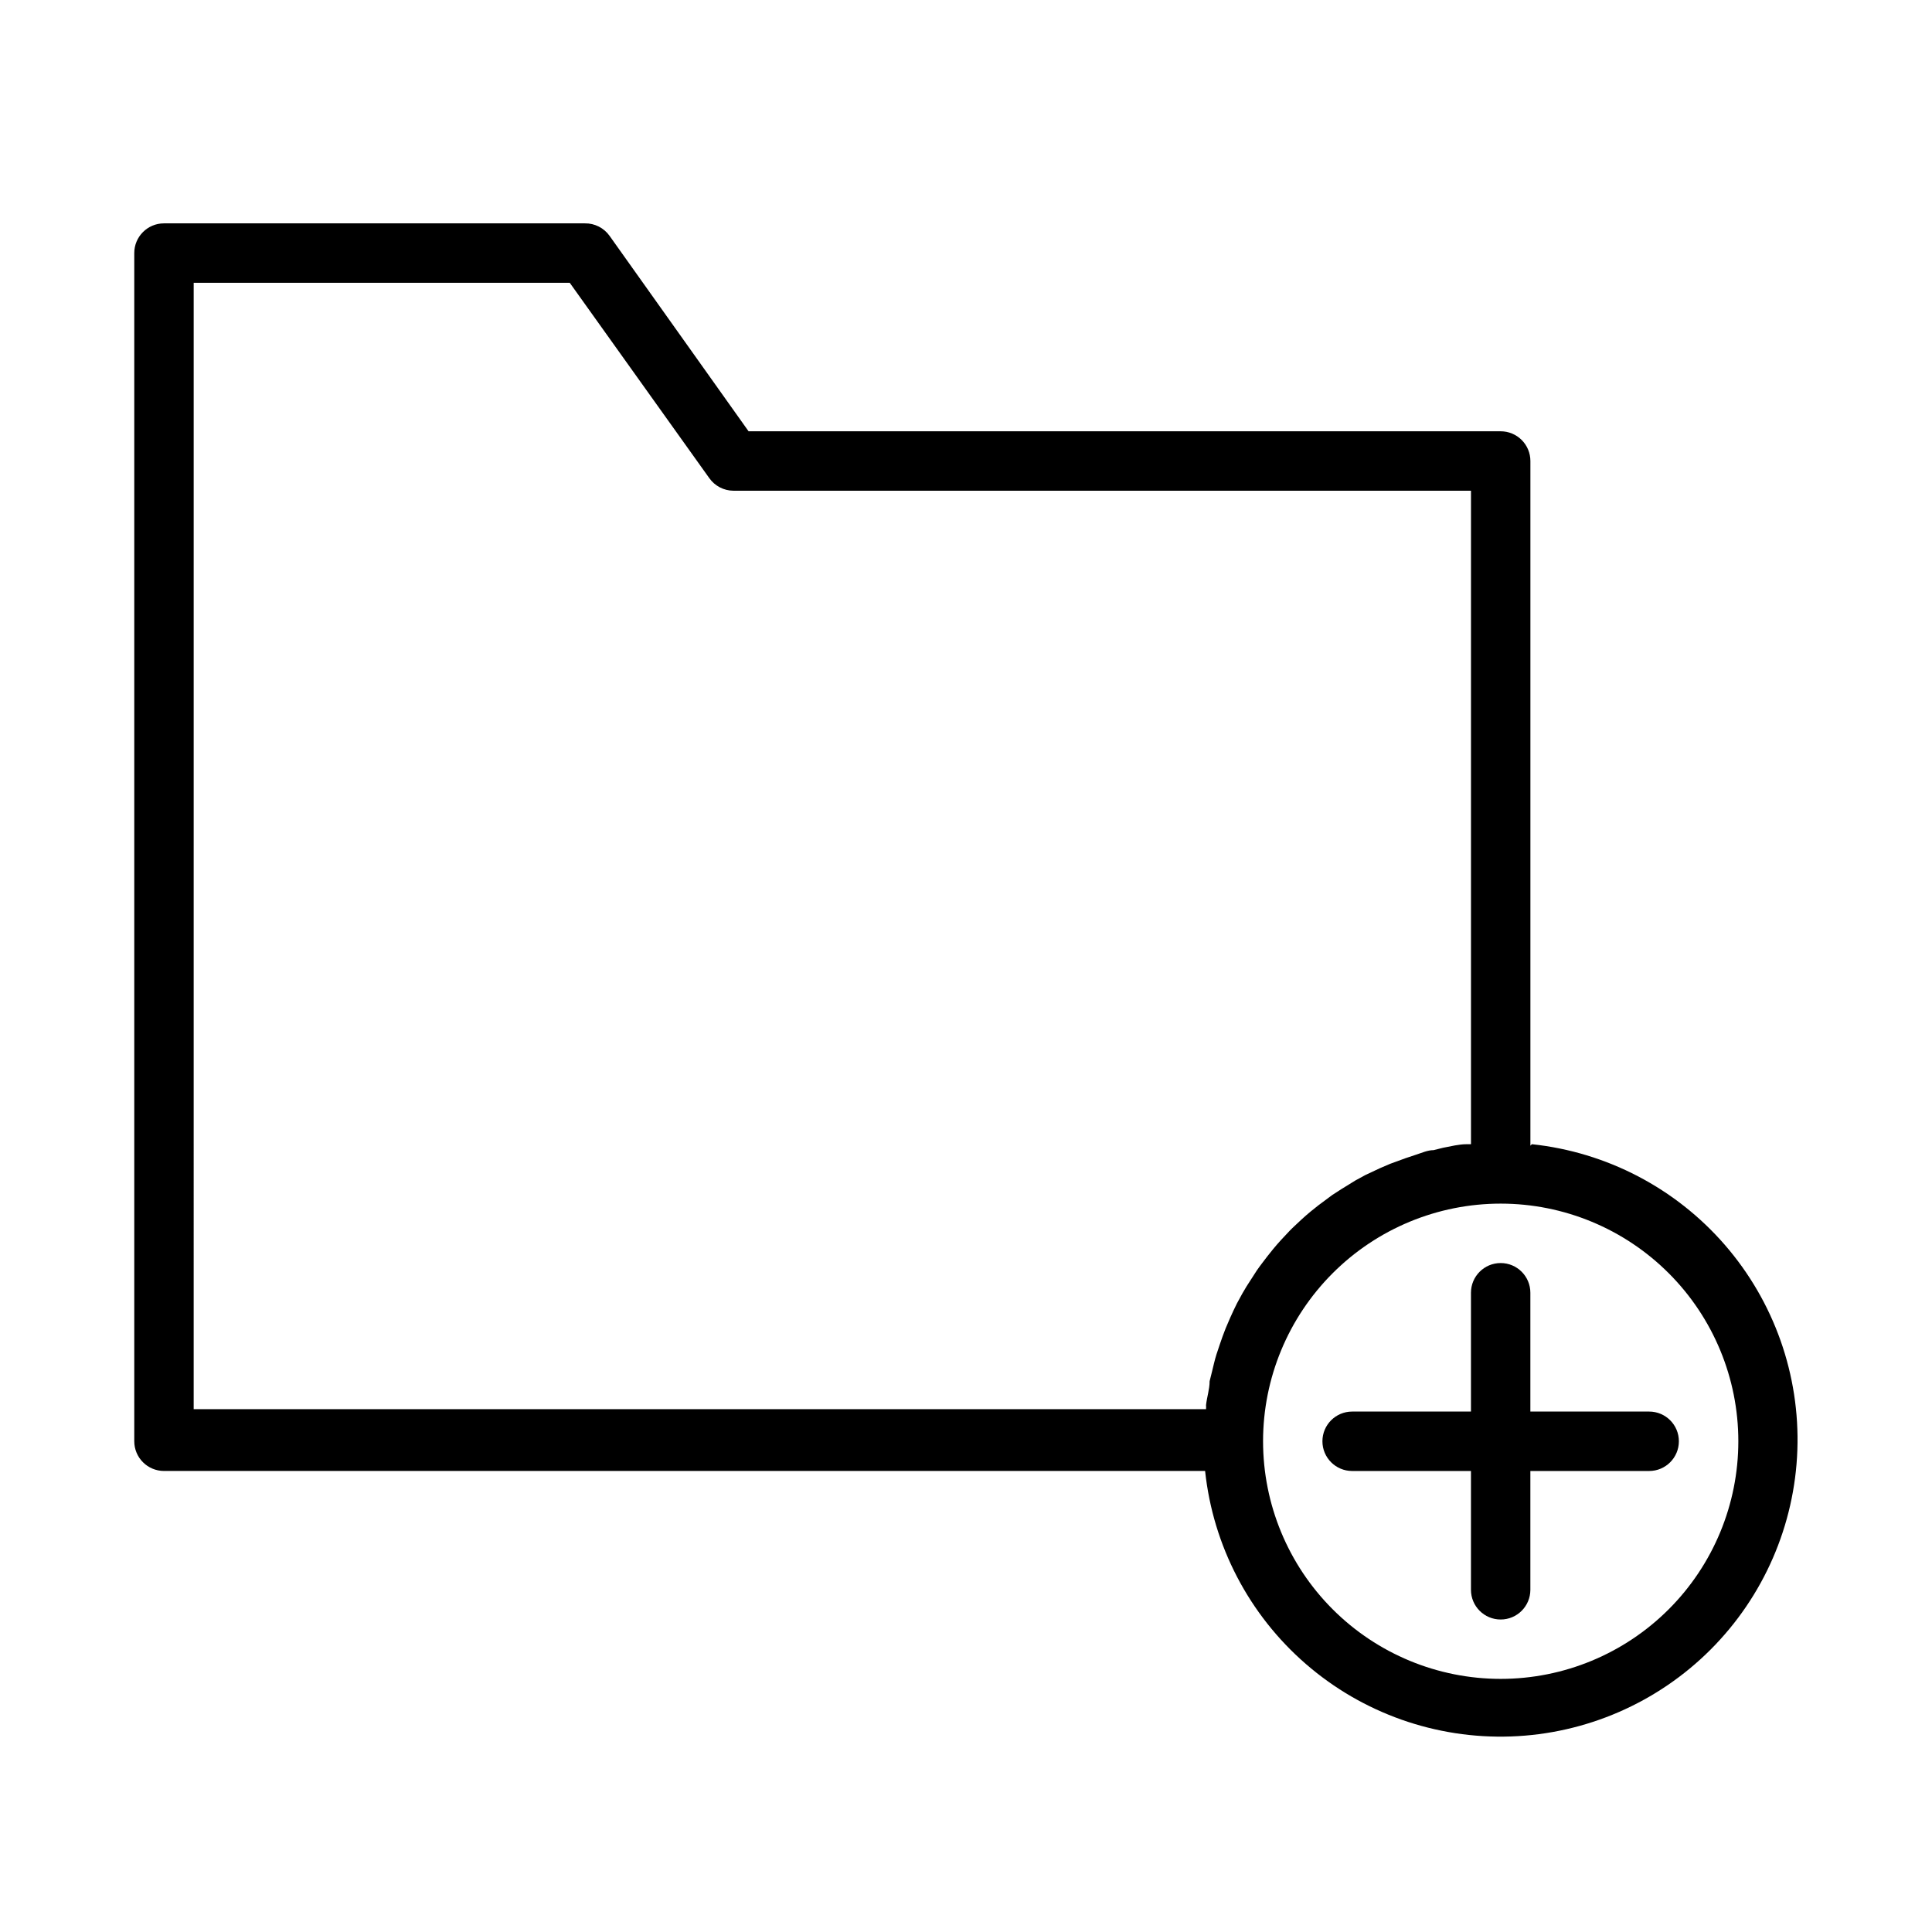 <?xml version="1.0" encoding="UTF-8"?>
<!-- Uploaded to: SVG Repo, www.svgrepo.com, Generator: SVG Repo Mixer Tools -->
<svg fill="#000000" width="800px" height="800px" version="1.1" viewBox="144 144 512 512" xmlns="http://www.w3.org/2000/svg">
 <g>
  <path d="m549.57 447.62v-181.45c0-2.09-0.828-4.09-2.305-5.566-1.477-1.477-3.481-2.309-5.566-2.309h-199.32l-36.84-51.797c-1.504-2.109-3.945-3.344-6.535-3.305h-111.55c-4.348 0-7.871 3.523-7.871 7.871v314.88c0 2.09 0.828 4.09 2.305 5.566 1.477 1.477 3.481 2.309 5.566 2.309h275.91c2.106 19.805 11.637 38.078 26.68 51.133 15.039 13.059 34.473 19.926 54.375 19.227 19.906-0.703 38.805-8.926 52.891-23.008 14.082-14.086 22.305-32.984 23.008-52.891 0.703-19.906-6.168-39.336-19.223-54.379-13.059-15.039-31.332-24.574-51.137-26.676zm-354.24-228.68h99.66l37 51.797c1.469 2.066 3.844 3.297 6.375 3.309h195.46v173.18h-1.102c-2.125 0-4.172 0.551-6.297 0.945l-2.519 0.629c-1.574 0-3.07 0.707-4.566 1.18l-2.832 0.945-4.094 1.496-2.754 1.18-3.856 1.812-2.598 1.418-3.699 2.281-2.441 1.574-3.699 2.754-1.969 1.574c-1.73 1.418-3.305 2.914-4.879 4.41l-0.707 0.707c-1.496 1.574-2.992 3.148-4.41 4.879l-1.574 1.969c-0.945 1.258-1.891 2.441-2.754 3.699l-1.574 2.441c-0.789 1.18-1.574 2.441-2.281 3.699l-1.418 2.598c-0.629 1.258-1.258 2.598-1.812 3.856l-1.18 2.754c-0.551 1.34-1.023 2.754-1.496 4.094l-0.945 2.832c-0.473 1.496-0.789 2.992-1.18 4.566l-0.629 2.519c0 2.125-0.707 4.172-0.945 6.297l-0.008 0.008c0.035 0.367 0.035 0.734 0 1.102h-268.28zm346.37 369.98c-16.703 0-32.723-6.633-44.531-18.445-11.809-11.809-18.445-27.828-18.445-44.531 0-16.699 6.637-32.719 18.445-44.527 11.809-11.812 27.828-18.445 44.531-18.445 16.703 0 32.719 6.633 44.531 18.445 11.809 11.809 18.445 27.828 18.445 44.527 0 16.703-6.637 32.723-18.445 44.531-11.812 11.812-27.828 18.445-44.531 18.445z"/>
  <path d="m581.05 518.08h-31.488v-31.488c0-4.348-3.523-7.871-7.871-7.871-4.348 0-7.871 3.523-7.871 7.871v31.488h-31.488c-4.348 0-7.875 3.523-7.875 7.871 0 4.348 3.527 7.875 7.875 7.875h31.488v31.488c0 4.348 3.523 7.871 7.871 7.871 4.348 0 7.871-3.523 7.871-7.871v-31.488h31.488c4.348 0 7.871-3.527 7.871-7.875 0-4.348-3.523-7.871-7.871-7.871z"/>
 </g>
</svg>
